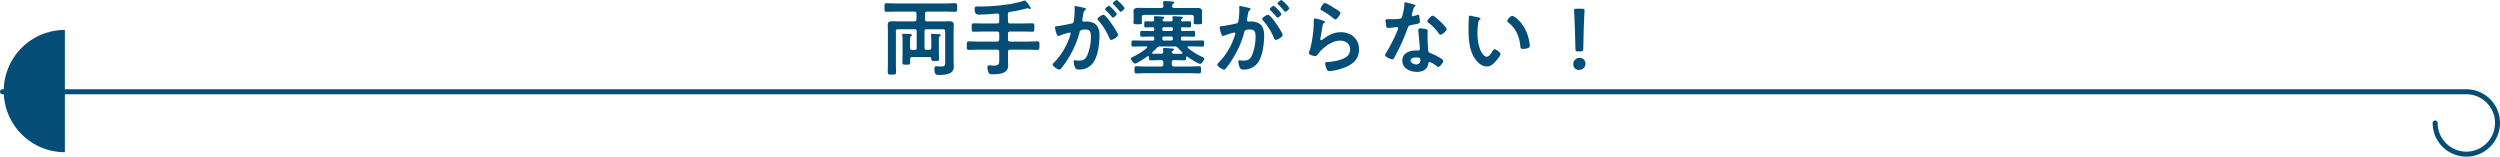<svg xmlns="http://www.w3.org/2000/svg" width="1002" height="62.78" viewBox="0 0 1002 62.78"><defs><style>.cls-1{fill:#034d76;}.cls-2{fill:none;stroke:#034d76;stroke-linecap:round;stroke-linejoin:round;stroke-width:2px;}</style></defs><title>h2_ryoute</title><g id="レイヤー_2" data-name="レイヤー 2"><g id="レイヤー_1-2" data-name="レイヤー 1"><path class="cls-1" d="M372.34,20c.66,0,.92-.26.92-.92v-3a10.87,10.87,0,0,0-.1-1.82,1,1,0,0,1,0-.3c0-.36.29-.39.56-.39.43,0,2.05.1,2.54.13.26,0,.76,0,.76.4s-.2.33-.36.46c-.33.23-.37.72-.37,1.55V20.5c0,1,.07,2,.07,3s-.36.93-1.55.93-1.55,0-1.59-1c0-.4-.23-.56-.62-.56h-6.93c-.6,0-.86.23-.89.85,0,.4,0,.83,0,1.26,0,.95-.3.95-1.52.95s-1.58,0-1.58-.92.06-2.11.06-3.17V16.11a12,12,0,0,0-.1-1.89.92.92,0,0,1,0-.29c0-.36.3-.4.56-.4.43,0,2,.1,2.51.13.26,0,.76.07.76.4s-.2.36-.36.46c-.33.27-.37.73-.37,1.59v3c0,.66.27.92.93.92h.85c.63,0,.89-.26.89-.92V12.64c0-.66-.26-.92-.89-.92H360c-.66,0-.92.26-.92.92V25.38c0,1.19.06,2.41.06,3.6,0,.92-.43.92-1.68.92s-1.65,0-1.65-.95c0-1.19.06-2.38.06-3.57V12.61c0-.89-.06-1.78-.06-2.68,0-1.18.72-1.41,1.75-1.41s1.88.06,2.84.06h6c.66,0,.93-.26.93-.92V5.58c0-.66-.27-.93-.93-.93h-6.93c-1.39,0-2.77.07-4.16.07-.86,0-.82-.43-.82-1.68s0-1.75.82-1.75c1.39,0,2.77.1,4.16.1h19.18c1.35,0,2.74-.1,4.12-.1.86,0,.86.39.86,1.75s0,1.68-.86,1.68c-1.38,0-2.77-.07-4.12-.07h-7c-.66,0-.92.27-.92.93V7.66c0,.66.26.92.92.92h6c.95,0,1.88-.06,2.8-.06s1.82.19,1.82,1.41c0,.9-.07,1.79-.07,2.68V24.23c0,.75.07,1.51.07,2.27a2.9,2.9,0,0,1-1.12,2.61c-1.19.79-3.34.92-4.72.92-1.13,0-1.92,0-1.92-2.47,0-.56.1-1,.76-1s1.22.09,1.88.09c1.59,0,1.68-.39,1.68-1.74V12.64c0-.66-.26-.92-.89-.92h-6.47c-.66,0-.92.26-.92.92v6.44c0,.66.26.92.92.92Z"/><path class="cls-1" d="M404,8.48c0,.66.27.93.93.93h4.85c1.29,0,2.61-.07,3.93-.07.89,0,.85.43.85,1.68s0,1.69-.85,1.69c-1.32,0-2.61-.07-3.93-.07h-4.85c-.66,0-.93.27-.93.93v2.17c0,.63.27.93.93.93h6.7c1.38,0,2.77-.1,4.16-.1.85,0,.82.43.82,1.68s0,1.75-.82,1.75c-1.39,0-2.78-.1-4.16-.1h-6.7c-.66,0-.93.3-.93.93v2.93c0,.83.07,1.69.07,2.51,0,3.3-3.67,3.5-6.14,3.5-.73,0-1.35,0-1.68-.59a5.19,5.19,0,0,1-.5-2.12c0-.46.17-.89.69-.89s1,.13,1.75.13c2.12,0,2.31-.52,2.31-2.47v-3c0-.63-.29-.93-.92-.93h-7.1c-1.38,0-2.77.1-4.15.1-.86,0-.83-.43-.83-1.68s0-1.75.83-1.75c1.38,0,2.77.1,4.15.1h7.1c.63,0,.92-.3.92-.93V13.57c0-.66-.29-.93-.92-.93h-5.35c-1.32,0-2.64.07-3.92.07-.9,0-.86-.43-.86-1.69s0-1.68.86-1.68c1.32,0,2.6.07,3.92.07h5.35c.63,0,.92-.27.92-.93V6.27c0-.59-.26-.86-.89-.86-2.41.23-4.82.43-7.26.43-.36,0-1.71.23-1.71-2.24,0-.93.39-1,1.18-1H393c4.81,0,12.67-.69,17.16-2.24a1.6,1.6,0,0,1,.59-.14c.27,0,.56.37.73.57a12.82,12.82,0,0,1,1.71,2.5.32.32,0,0,1-.33.3,1.73,1.73,0,0,1-.52-.16,1.27,1.27,0,0,0-.5-.1,3,3,0,0,0-.59.1,54.05,54.05,0,0,1-6.44,1.32c-.63.16-.86.39-.86,1Z"/><path class="cls-1" d="M434.38,3.1c.26.07.85.17.85.53,0,.2-.13.3-.29.43-.63.46-.7,1-.86,2.18-.07.36-.13.82-.23,1.35a1.4,1.4,0,0,0-.07.4.64.64,0,0,0,.73.66h.39a6.65,6.65,0,0,1,3.73.72c1.65,1.09,2.05,3,2.05,4.82,0,3-.53,7.46-2,10.1a6.75,6.75,0,0,1-6.24,3.57c-.72,0-1.19-.07-1.52-.76a6.77,6.77,0,0,1-.59-2.38c0-.3.1-.56.46-.56s.83.13,1.49.13c1.81,0,2.64-.39,3.46-2a19.66,19.66,0,0,0,1.49-7.46c0-1.62-.1-3-2.12-3-1.84,0-2.21.27-2.44,1.19a37.13,37.13,0,0,1-4.22,9.87,30.17,30.17,0,0,1-3.27,4.69.78.78,0,0,1-.56.33c-.6,0-2.71-1.26-2.71-2,0-.29.27-.56.46-.76a26.15,26.15,0,0,0,5.91-9.17,12.47,12.47,0,0,0,.83-2.51.41.41,0,0,0-.43-.43,27.59,27.59,0,0,0-3.8,1.16,2.55,2.55,0,0,1-.69.23c-.79,0-1.35-3.24-1.35-3.44,0-.49.56-.49.95-.52,1.85-.2,3.7-.66,5.52-1,.66-.14.95-.33,1.05-1a30.09,30.09,0,0,0,.37-4.25c0-.53-.07-1.23-.07-1.29,0-.27.1-.5.4-.5S433.88,3,434.38,3.1ZM448.11,14c0,.76-2.08,2-2.74,2-.43,0-.63-.43-.76-.76a24.29,24.29,0,0,0-4.43-7.06,1.08,1.08,0,0,1-.29-.57c0-.59,1.81-1.68,2.34-1.68C443.48,5.94,448.11,13.2,448.11,14Zm-.5-8.45c0,.53-1.15,1.52-1.58,1.52-.17,0-.33-.23-.47-.37a26.77,26.77,0,0,0-2.34-2.54c-.13-.13-.3-.3-.3-.46,0-.4,1.19-1.39,1.59-1.39A13.11,13.11,0,0,1,447.61,5.58Zm3.14-2.35c0,.53-1.19,1.52-1.59,1.52-.2,0-.3-.16-.46-.36-.76-.89-1.52-1.72-2.34-2.54-.14-.1-.33-.3-.33-.46C446,1,447.28,0,447.61,0A13.38,13.38,0,0,1,450.75,3.23Z"/><path class="cls-1" d="M473.32,11.55v.27c0,.46.16.62.62.62h.83c1.19,0,2.37-.06,3.56-.06.7,0,.66.36.66,1.19s0,1.15-.66,1.15c-1.19,0-2.37-.07-3.56-.07h-.83c-.43,0-.62.2-.62.63v.36c0,.43.16.63.62.63h4.13c1.29,0,2.57-.06,3.86-.06.66,0,.66.36.66,1.25s0,1.22-.66,1.22c-1.29,0-2.57-.07-3.86-.07h-1.72c-.16,0-.39.07-.39.3a.39.39,0,0,0,.16.3,25,25,0,0,0,5.78,3.63c.33.16.79.33.79.76s-1.09,2-1.65,2c-.83,0-4.29-2.27-5.08-2.87-.1-.06-.14-.1-.23-.1-.24,0-.33.2-.33.4,0,.69,0,1.16-.73,1.16-1.25,0-2.51-.1-3.76-.1h-.33c-.66,0-.93.29-.93.92v.73c0,.62.27.92.93.92h6.3c1.25,0,2.51-.1,3.76-.1.73,0,.73.4.73,1.42s0,1.45-.73,1.45c-1.25,0-2.51-.1-3.76-.1H459.19c-1.25,0-2.51.1-3.76.1-.76,0-.73-.43-.73-1.45s0-1.42.73-1.42c1.25,0,2.51.1,3.76.1h6.17a.81.81,0,0,0,.93-.92v-.73c0-.63-.3-.92-.93-.92H465c-1.26,0-2.51.1-3.77.1-.76,0-.72-.47-.72-1.32a.33.33,0,0,0-.33-.37.48.48,0,0,0-.23.07c-.73.53-4.29,2.9-4.95,2.9s-1.72-1.52-1.72-2c0-.33.36-.47.63-.6a26.46,26.46,0,0,0,5.77-3.66.33.33,0,0,0,.13-.3c0-.2-.19-.3-.39-.3H458c-1.29,0-2.58.07-3.86.07-.66,0-.66-.36-.66-1.22s0-1.25.66-1.25c1.28,0,2.57.06,3.86.06h4c.46,0,.62-.2.62-.63v-.33c0-.46-.16-.66-.62-.66h-.76c-1.19,0-2.38.07-3.57.07-.66,0-.69-.33-.69-1.15s0-1.19.69-1.19c1.19,0,2.38.06,3.57.06H462c.46,0,.62-.16.62-.62v-.27c0-.39-.13-.63-.56-.63-.89,0-1.88.07-2.74.07s-.69-.4-.69-1.25,0-1.22.69-1.22,1.75.09,2.61.06c.46,0,.66-.26.66-.72,0-.24-.1-.8-.1-.93,0-.36.23-.43.56-.43.6,0,2.34.1,3.07.17.23,0,.53.13.53.39s-.2.33-.4.47-.29.29-.33.56.4.46.76.49h2.61c.49,0,.76-.23.73-.76a7.6,7.6,0,0,1-.1-.86c0-.39.26-.46.59-.46s3,.17,3.17.2.4.13.4.4-.2.33-.4.43a.67.67,0,0,0-.33.59.63.63,0,0,0,.69.46c.86,0,1.75-.06,2.61-.06s.73.36.73,1.22,0,1.25-.7,1.25c-.92,0-1.85-.07-2.77-.07C473.48,10.92,473.32,11.12,473.32,11.55ZM465.39,3.2c.6,0,.9-.23.9-.86,0-.36-.07-.76-.1-1.15,0-.1,0-.2,0-.3,0-.39.3-.46.63-.46.66,0,2.11.1,2.81.16.36,0,1,0,1,.47,0,.23-.23.36-.43.46-.4.26-.36.39-.43.82,0,.63.33.86.89.86h5.78c1.19,0,2.37,0,3.56,0,.89,0,1.82.23,1.82,1.32,0,.39-.07,1-.07,1.75V7.59c0,.43.07,1,.07,1.39,0,.79-.5.76-1.68.76s-1.72.06-1.72-.7c0-.36.06-1,.06-1.45V6.9c0-.63-.26-.93-.92-.93h-19c-.66,0-.93.3-.93.93v.69c0,.46.07,1,.07,1.42,0,.76-.56.73-1.68.73s-1.75,0-1.75-.76c0-.4.1-.93.1-1.39V6.24c0-.76-.07-1.39-.07-1.75,0-1.16.86-1.35,2.51-1.35.79,0,1.75.06,2.87.06Zm-3.63,18c0,.2.2.3.37.33.95,0,1.88,0,2.84,0h.39c.56,0,.89-.23.86-.85,0-.2-.1-.93-.1-1,0-.39.3-.46.59-.46s2.74.17,3.24.23c.2,0,.59.07.59.37s-.26.36-.46.49a.69.69,0,0,0-.39.63c0,.46.42.62.89.62h.33c.85,0,1.75,0,2.64,0,.2,0,.36-.13.36-.33a.36.36,0,0,0-.13-.3c-.56-.56-1.06-1.08-1.59-1.68a1.58,1.58,0,0,0-1.45-.63H465.1a1.73,1.73,0,0,0-1.45.6c-.57.59-1.16,1.12-1.75,1.71A.37.37,0,0,0,461.76,21.22Zm4.1-9.4a.59.59,0,0,0,.66.62h2.93a.59.59,0,0,0,.63-.62v-.27a.59.59,0,0,0-.63-.63h-2.93a.6.6,0,0,0-.66.63Zm4.22,3.49a.62.62,0,0,0-.63-.66h-2.93a.62.62,0,0,0-.66.66v.33a.63.63,0,0,0,.66.63h2.93a.62.62,0,0,0,.63-.63Z"/><path class="cls-1" d="M500.38,3.1c.26.07.85.17.85.53,0,.2-.13.3-.29.43-.63.46-.7,1-.86,2.18-.07.36-.13.82-.23,1.35a1.4,1.4,0,0,0-.07.4.64.64,0,0,0,.73.66h.39a6.65,6.65,0,0,1,3.73.72c1.65,1.09,2.05,3,2.05,4.82,0,3-.53,7.46-2,10.1a6.75,6.75,0,0,1-6.24,3.57c-.72,0-1.19-.07-1.52-.76a6.77,6.77,0,0,1-.59-2.38c0-.3.1-.56.46-.56s.83.13,1.49.13c1.81,0,2.64-.39,3.46-2a19.66,19.66,0,0,0,1.49-7.46c0-1.62-.1-3-2.12-3-1.84,0-2.21.27-2.44,1.19a37.13,37.13,0,0,1-4.22,9.87,30.17,30.17,0,0,1-3.27,4.69.78.78,0,0,1-.56.33c-.6,0-2.71-1.26-2.71-2,0-.29.27-.56.46-.76a26.15,26.15,0,0,0,5.91-9.17,12.47,12.47,0,0,0,.83-2.51.41.41,0,0,0-.43-.43,27.59,27.59,0,0,0-3.8,1.16,2.55,2.55,0,0,1-.69.23c-.79,0-1.35-3.24-1.35-3.44,0-.49.56-.49.95-.52,1.85-.2,3.7-.66,5.52-1,.66-.14.95-.33,1.05-1a30.09,30.09,0,0,0,.37-4.25c0-.53-.07-1.23-.07-1.29,0-.27.1-.5.4-.5S499.88,3,500.38,3.1ZM514.11,14c0,.76-2.08,2-2.74,2-.43,0-.63-.43-.76-.76a24.29,24.29,0,0,0-4.43-7.06,1.08,1.08,0,0,1-.29-.57c0-.59,1.81-1.68,2.34-1.68C509.48,5.94,514.11,13.2,514.11,14Zm-.5-8.45c0,.53-1.15,1.52-1.58,1.52-.17,0-.33-.23-.47-.37a26.77,26.77,0,0,0-2.34-2.54c-.13-.13-.3-.3-.3-.46,0-.4,1.19-1.39,1.59-1.39A13.11,13.11,0,0,1,513.61,5.58Zm3.14-2.35c0,.53-1.19,1.52-1.59,1.52-.2,0-.3-.16-.46-.36-.76-.89-1.52-1.72-2.34-2.54-.14-.1-.33-.3-.33-.46C512,1,513.28,0,513.61,0A13.38,13.38,0,0,1,516.75,3.23Z"/><path class="cls-1" d="M530.47,8.32c.23.1.6.2.6.46a.42.42,0,0,1-.3.36c-.53.33-.56.63-.69,1.29-.27,1.52-.47,3.07-.8,4.59a5.21,5.21,0,0,0-.1.69c0,.2.1.4.33.4a.72.72,0,0,0,.43-.2c2.44-1.72,4.43-3,7.56-3,4.06,0,7.2,2.71,7.2,6.87,0,4.68-3.5,6.66-7.5,7.85a21.69,21.69,0,0,1-4.29.89c-.72,0-.92-.29-1.22-.92a7,7,0,0,1-.56-2.15c0-.52.4-.56.83-.59a22.61,22.61,0,0,0,4.39-.66c2.34-.59,4.78-1.62,4.78-4.42,0-2.28-1.85-3.5-4-3.5-3.46,0-7,2.9-9,5.51-.27.33-.53.69-1,.69-.3,0-2.51-.33-2.51-1.28A5.06,5.06,0,0,1,525,20c.3-1.06.56-2.14.76-3.23a52.85,52.85,0,0,0,.79-7.2c0-.26,0-.49,0-.72,0-1,0-1.46.56-1.46A23.06,23.06,0,0,1,530.47,8.32Zm.6-7.13a22.75,22.75,0,0,1,3.76,2.08c.49.29,2.41,1.35,2.41,1.91s-1.36,2.61-2,2.61c-.36,0-.79-.46-1.06-.66A27.51,27.51,0,0,0,530,4.32c-.33-.19-.76-.36-.76-.72S530.27,1.19,531.07,1.19Z"/><path class="cls-1" d="M566.8,1.85c.17.06.53.16.53.39s-.23.37-.53.6a5.82,5.82,0,0,0-.59,1.75,10.49,10.49,0,0,0-.36,1.48.38.38,0,0,0,.36.43A15.9,15.9,0,0,0,568.09,6a1,1,0,0,1,.33-.07c.4,0,.43.6.5,1a17.24,17.24,0,0,1,.16,1.75c0,.73-.39.79-3.43,1.35-1.19.2-1.16.43-1.55,1.52a84.3,84.3,0,0,1-5.38,11.75c-.2.33-.3.46-.66.46-.73,0-2.94-1-2.94-1.65a3.89,3.89,0,0,1,.59-1.19,60.32,60.32,0,0,0,3.93-7.62,12.44,12.44,0,0,0,.76-2,.44.44,0,0,0-.46-.43c-.26,0-2.81.33-3.56.33-.57,0-.7-.3-.83-1.06-.07-.39-.23-1.58-.23-1.91s.23-.53.59-.53h1.52a29.76,29.76,0,0,0,3.4-.16c.43-.07.73-.1,1-.53a20,20,0,0,0,1.06-5.55c0-.23,0-.56.29-.56A37.27,37.27,0,0,1,566.8,1.85Zm4.76,9.83c.36.1.66.3.66.7,0,.06-.07,1-.07,1.75,0,.95.17,5.71.33,6.4.1.49.53.63,1,.82l.33.14c.76.29,4.66,2.11,4.66,2.9,0,.53-1.22,2.41-2,2.41-.33,0-.63-.3-.86-.46a9.13,9.13,0,0,0-2.64-1.52c-.36,0-.49.46-.52.76-.4,2.41-2.35,3.23-4.59,3.23-2.68,0-5.81-1.42-5.81-4.49s2.87-4.09,5.48-4.09h.86c.39,0,.69-.16.69-.56,0-1.06-.5-5.84-.6-7.13,0-.16,0-.29,0-.46,0-.53.3-.73.79-.73A14.15,14.15,0,0,1,571.56,11.68Zm-6.18,12.58c0,1,1.33,1.55,2.18,1.55,1.19,0,1.72-.63,1.72-1.78,0-.66,0-1-1.68-1C566.8,23,565.38,23.2,565.38,24.26Zm14.43-12.61c0,.79-1.88,2.28-2.48,2.28-.33,0-.56-.36-.72-.6a18.71,18.71,0,0,0-4.13-4.25c-.13-.1-.43-.3-.43-.53,0-.46,1.52-2.28,2.21-2.28S579.81,10.79,579.81,11.65Z"/><path class="cls-1" d="M592.64,7c.27.07.73.13.73.46s-.13.27-.33.43c-.46.36-.5,1-.6,1.59a25.26,25.26,0,0,0-.26,3.49,18.84,18.84,0,0,0,1.06,6.9c.39.93,1.48,2.87,2.64,2.87.92,0,1.88-1.45,2.27-2.18.2-.33.47-.82.89-.82.7,0,2.38,1.35,2.38,1.95s-1.48,2.34-1.95,2.87c-1,1.09-2,2.08-3.53,2.08-2.44,0-4.35-2.21-5.44-4.23-1.65-3.1-1.92-7.26-1.92-10.76,0-.52.1-4.72.17-5a.41.41,0,0,1,.46-.37C589.64,6.3,592.08,6.93,592.64,7Zm13.44-.66c.72,0,3.49,2.08,5.08,5.12a18.06,18.06,0,0,1,2,6.86c0,.63-.33.79-.9,1a7.07,7.07,0,0,1-1.84.29c-1.06,0-1-.46-1.09-1.25-.4-3.86-1.75-7-4.89-9.41a.54.54,0,0,1-.3-.49C604.09,7.82,605.42,6.37,606.08,6.37Z"/><path class="cls-1" d="M635.44,25.45A2.43,2.43,0,0,1,632.87,28a2.14,2.14,0,0,1-2.28-2.18,2.47,2.47,0,0,1,2.54-2.64A2.21,2.21,0,0,1,635.44,25.45Zm-3-4.86c-.82,0-1-.16-1-1l-.23-8.35c-.07-2-.3-6.4-.3-7.06s.2-.69.93-.69h2.31c.72,0,.92.13.92.69s-.23,5.08-.3,7.26l-.19,8.15c0,.83-.2,1-1,1Z"/><path class="cls-1" d="M26,12a24.5,24.5,0,0,0,0,49Z"/><path class="cls-2" d="M976,49.28a12.5,12.5,0,1,0,12.5-12.5H1"/></g></g></svg>